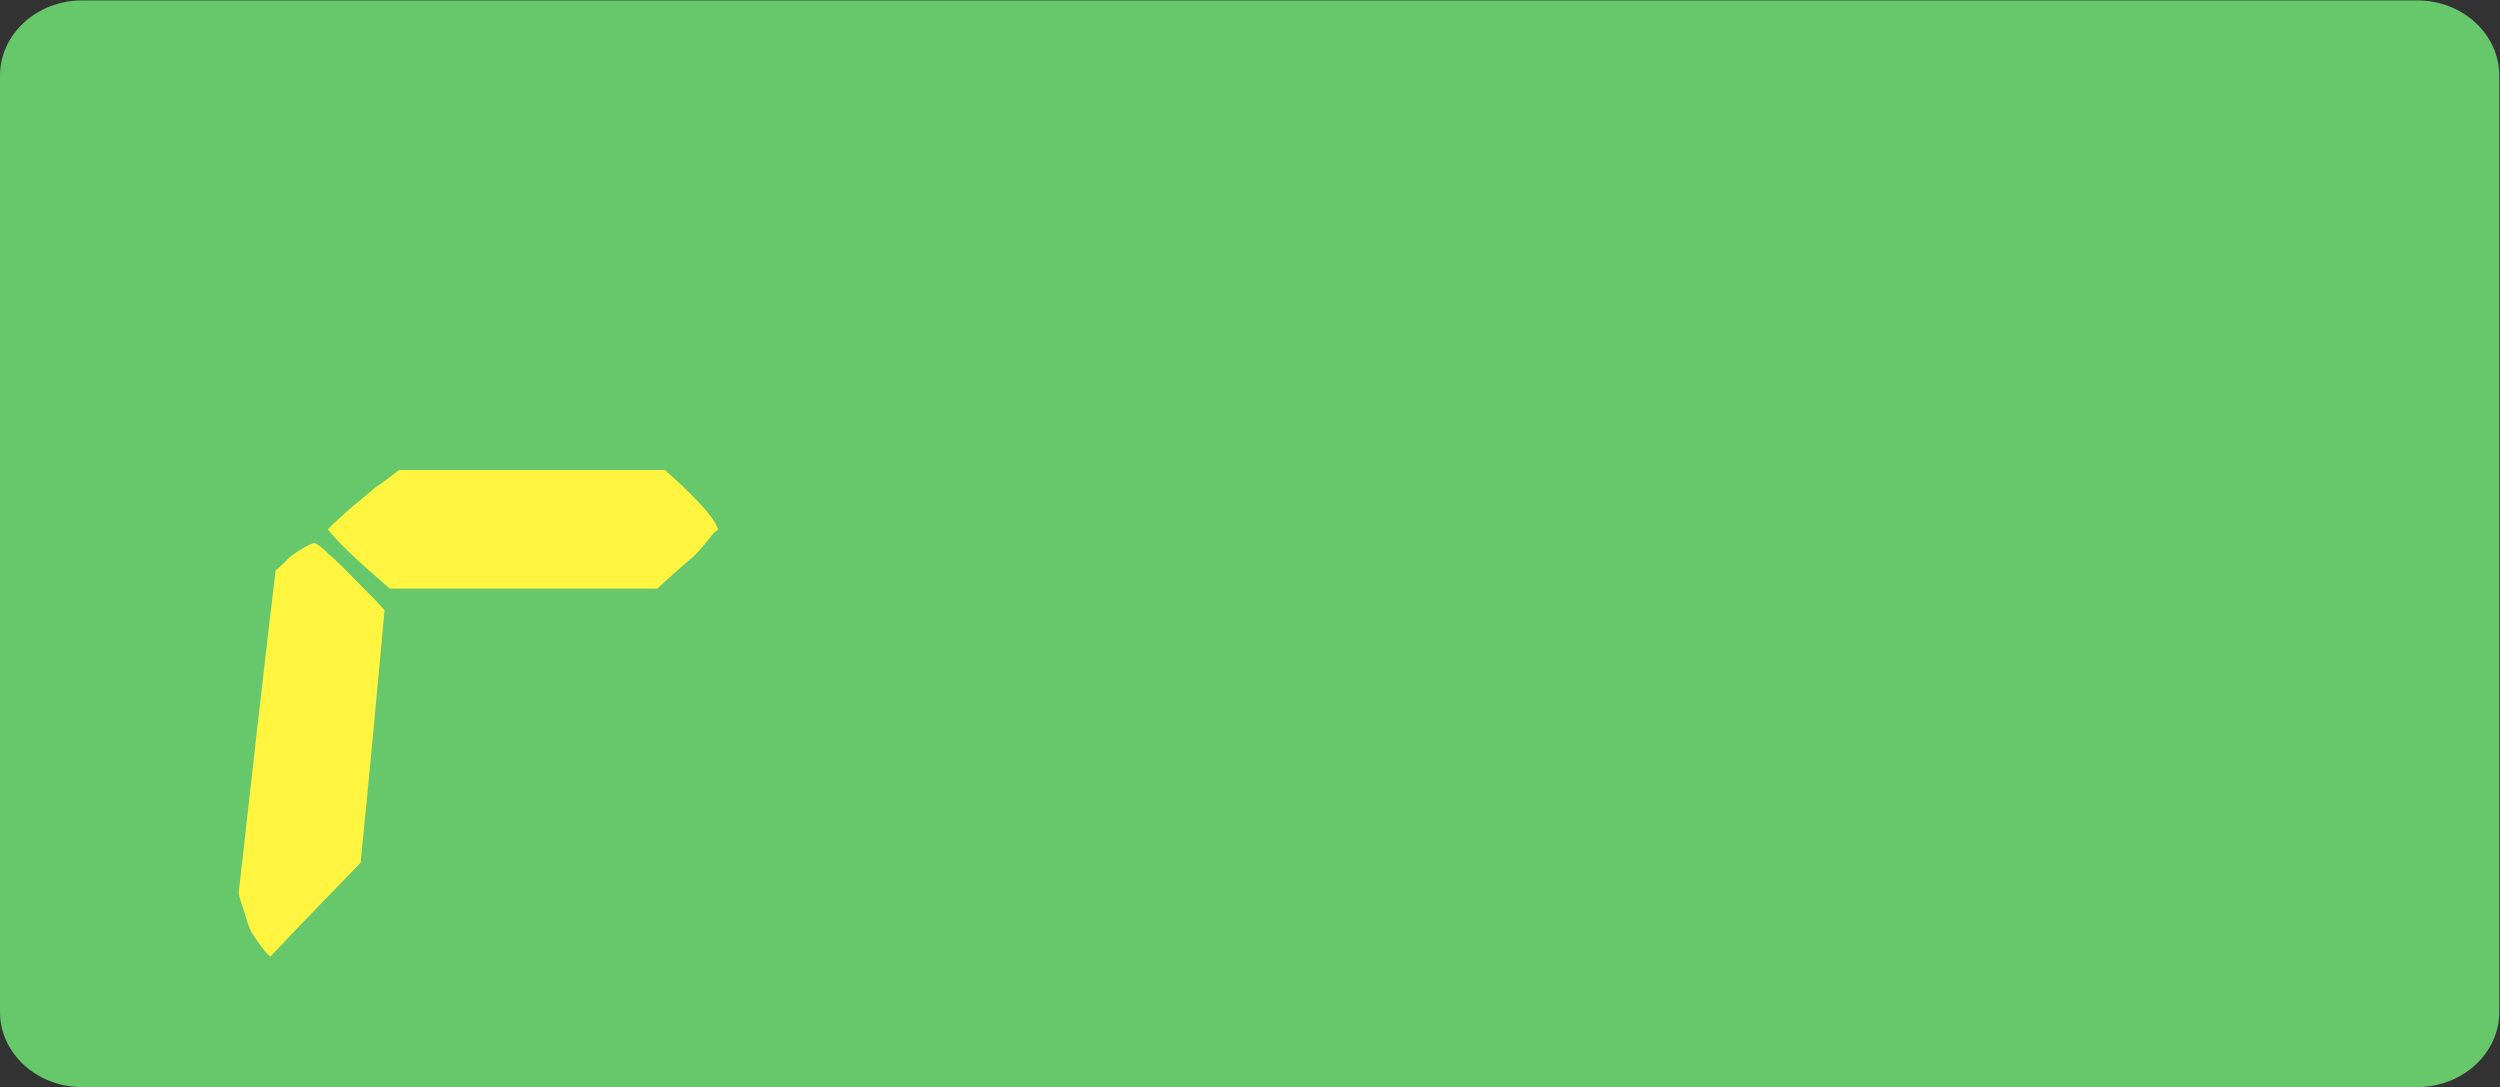 <?xml version="1.0" encoding="UTF-8" standalone="no"?>
<svg
   xmlns:dc="http://purl.org/dc/elements/1.1/"
   xmlns:cc="http://creativecommons.org/ns#"
   xmlns:rdf="http://www.w3.org/1999/02/22-rdf-syntax-ns#"
   xmlns:svg="http://www.w3.org/2000/svg"
   xmlns="http://www.w3.org/2000/svg"
   xmlns:sodipodi="http://sodipodi.sourceforge.net/DTD/sodipodi-0.dtd"
   xmlns:inkscape="http://www.inkscape.org/namespaces/inkscape"
   version="1.1"
   id="svg2"
   xml:space="preserve"
   width="86.933"
   height="37.8"
   viewBox="0 0 86.933 37.8"
   sodipodi:docname="tt170-210_2nd_wig_r_1.eps"><rect x="0" y="0" width="86.933" height="37.8" fill="#333333" stroke="none"/><defs
     id="defs6" /><sodipodi:namedview
     pagecolor="#ffffff"
     bordercolor="#666666"
     borderopacity="1"
     objecttolerance="10"
     gridtolerance="10"
     guidetolerance="10"
     inkscape:pageopacity="0"
     inkscape:pageshadow="2"
     inkscape:window-width="640"
     inkscape:window-height="480"
     id="namedview4" /><g
     id="g10"
     inkscape:groupmode="layer"
     inkscape:label="ink_ext_XXXXXX"
     transform="matrix(1.333,0,0,-1.333,0,37.8)"><g
       id="g12"
       transform="scale(0.1)"><path
         d="m 21.375,283.461 h 609.234 c 11.758,0 21.36,-8.809 21.36,-19.566 V 19.551 c 0,-10.758 -9.602,-19.555 -21.36,-19.555 H 21.375 C 9.605,-0.004 0,8.793 0,19.551 V 263.895 c 0,10.757 9.605,19.566 21.375,19.566"
         style="fill:#66c76b;fill-opacity:1;fill-rule:evenodd;stroke:none"
         id="path14" /><path
         d="m 92.457,253.137 c 0.652,0.664 1.566,1.34 2.453,2.238 2.008,1.328 4.016,2.012 6.942,2.461 29.089,0 58.183,0 87.289,0 1.789,-0.449 3.589,-0.891 5.39,-1.563 3.34,-1.367 5.145,-2.695 5.145,-4.257 0,-1.348 -3.371,-5.84 -10.535,-13.457 -3.348,-3.829 -6.922,-7.637 -10.512,-11.661 -20.602,0 -41.188,0 -61.785,0 -8.055,8.739 -16.114,17.481 -24.387,26.239"
         style="fill:#66c76b;fill-opacity:1;fill-rule:evenodd;stroke:none"
         id="path16" /><path
         d="m 197.191,47.27 c -0.207,-1.562 -0.207,-2.461 -0.425,-2.891 -0.907,-2.688 -3.59,-5.606 -6.946,-8.535 -1.578,0.457 -5.593,4.492 -12.082,11.668 -3.586,3.574 -7.156,7.414 -10.758,11.223 2.481,22.625 5.149,45.274 7.84,67.93 2.465,2.469 5.153,4.941 7.84,7.617 5.582,5.176 8.711,7.625 9.836,7.625 1.359,0 4.27,-1.57 8.301,-4.929 1.781,-1.563 3.57,-3.137 5.582,-4.707 -2.899,-28.262 -6.027,-56.497 -9.188,-85.001"
         style="fill:#66c76b;fill-opacity:1;fill-rule:evenodd;stroke:none"
         id="path18" /><path
         d="m 588.473,47.27 c -0.203,-1.562 -0.203,-2.461 -0.43,-2.891 -0.906,-2.688 -3.582,-5.606 -6.941,-8.535 -1.582,0.457 -5.598,4.492 -12.082,11.668 -3.582,3.574 -7.161,7.414 -10.762,11.223 2.48,22.625 5.144,45.274 7.844,67.93 2.461,2.469 5.156,4.941 7.839,7.617 5.579,5.176 8.711,7.625 9.832,7.625 1.36,0 4.27,-1.57 8.301,-4.929 1.781,-1.563 3.574,-3.137 5.586,-4.707 -2.898,-28.262 -6.031,-56.497 -9.187,-85.001"
         style="fill:#66c76b;fill-opacity:1;fill-rule:evenodd;stroke:none"
         id="path20" /><path
         d="m 381.266,31.156 c -0.899,-0.91 -1.786,-1.809 -2.688,-2.695 -2.23,-1.797 -4.015,-2.695 -5.359,-3.164 -30.672,0 -61.328,0 -92.223,0 -2.91,0 -5.613,0.918 -8.269,2.48 -1.125,0.887 -2.247,1.797 -3.372,2.91 7.61,7.852 15.211,15.703 22.821,23.77 22.398,0 44.789,0 67.383,0 7.175,-7.629 14.324,-15.469 21.707,-23.301"
         style="fill:#66c76b;fill-opacity:1;fill-rule:evenodd;stroke:none"
         id="path22" /><path
         d="m 577.008,145.395 c -0.906,-0.665 -1.563,-1.348 -1.797,-2.008 -2,-2.25 -3.789,-4.477 -6.008,-6.258 -2.703,-2.242 -5.379,-4.719 -8.055,-7.164 -23.253,0 -46.472,0 -69.714,0 -2.446,2.23 -5.137,4.48 -7.817,6.926 -5.144,4.699 -7.82,7.839 -8.047,8.504 0.903,1.121 2.239,2.218 3.364,3.371 0.886,0.894 4.011,3.566 8.933,7.613 2,1.324 4.004,2.902 6.028,4.453 23.015,0 46.238,0 69.492,0 2.008,-2.008 4.234,-4.023 6.453,-6.258 4.031,-4.035 6.496,-7.152 7.168,-9.179"
         style="fill:#66c76b;fill-opacity:1;fill-rule:evenodd;stroke:none"
         id="path24" /><path
         d="m 596.754,157.387 c -1.785,-1.348 -3.816,-2.93 -5.828,-4.473 -3.574,-3.144 -6.035,-4.719 -6.946,-4.719 -1.328,0.207 -4.687,3.137 -10.07,8.301 -2.222,2.453 -4.695,5.137 -7.144,7.844 2.449,19.726 5.132,39.676 7.832,59.648 3.125,3.809 6.257,7.617 9.629,11.649 6.699,7.394 10.503,11.222 11.863,11.222 1.328,0 3.137,-1.796 5.808,-5.832 1.106,-2.039 2.231,-4.05 3.586,-6.074 -2.91,-25.781 -5.82,-51.57 -8.73,-77.566"
         style="fill:#66c76b;fill-opacity:1;fill-rule:evenodd;stroke:none"
         id="path26" /><path
         d="m 210.305,157.387 c -1.789,-1.348 -3.821,-2.93 -5.832,-4.473 -3.575,-3.144 -6.035,-4.719 -6.942,-4.719 -1.328,0.207 -4.687,3.137 -10.07,8.301 -2.227,2.453 -4.695,5.137 -7.148,7.844 2.453,19.726 5.136,39.676 7.832,59.648 3.125,3.809 6.261,7.617 9.628,11.649 6.7,7.394 10.508,11.222 11.868,11.222 1.328,0 3.132,-1.796 5.808,-5.832 1.106,-2.039 2.227,-4.05 3.586,-6.074 -2.91,-25.781 -5.82,-51.57 -8.73,-77.566"
         style="fill:#66c76b;fill-opacity:1;fill-rule:evenodd;stroke:none"
         id="path28" /><path
         d="m 71.891,134.73 c 1.344,1.122 2.676,2.481 4.031,3.809 2.914,2.02 5.141,3.367 6.262,3.367 1.566,-0.886 2.481,-1.804 3.59,-2.91 2.449,-2.019 5.359,-5.156 9.168,-8.965 1.805,-1.804 3.574,-3.582 5.375,-5.613 C 98.297,102.445 96.289,80.473 94.059,58.5 86.219,50.422 78.375,42.348 70.547,34.055 c -1.121,0.664 -2.684,2.91 -4.93,6.281 -0.664,1.355 -1.125,2.684 -1.773,4.93 -0.68,2.246 -1.359,3.809 -1.582,5.383 3.145,28.027 6.277,56.055 9.629,84.082"
         style="fill:#fff540;fill-opacity:1;fill-rule:evenodd;stroke:none"
         id="path30" /><path
         d="m 187.355,145.492 c -0.882,-0.664 -1.562,-1.347 -2.007,-2.012 -1.801,-2.257 -3.59,-4.484 -5.821,-6.269 -2.683,-2.246 -5.375,-4.727 -8.062,-7.18 -23.27,0 -46.563,0 -69.832,0 -2.469,2.239 -5.156,4.492 -7.844,6.946 -5.141,4.707 -7.824,7.851 -8.27,8.515 1.109,1.121 2.231,2.227 3.574,3.379 0.883,0.899 4.016,3.574 8.949,7.625 2.008,1.328 4.016,2.91 6.055,4.465 23.039,0 46.101,0 69.375,0 2.246,-2.012 4.476,-4.035 6.703,-6.27 4.051,-4.043 6.515,-7.168 7.179,-9.199"
         style="fill:#fff540;fill-opacity:1;fill-rule:evenodd;stroke:none"
         id="path32" /></g></g></svg>

